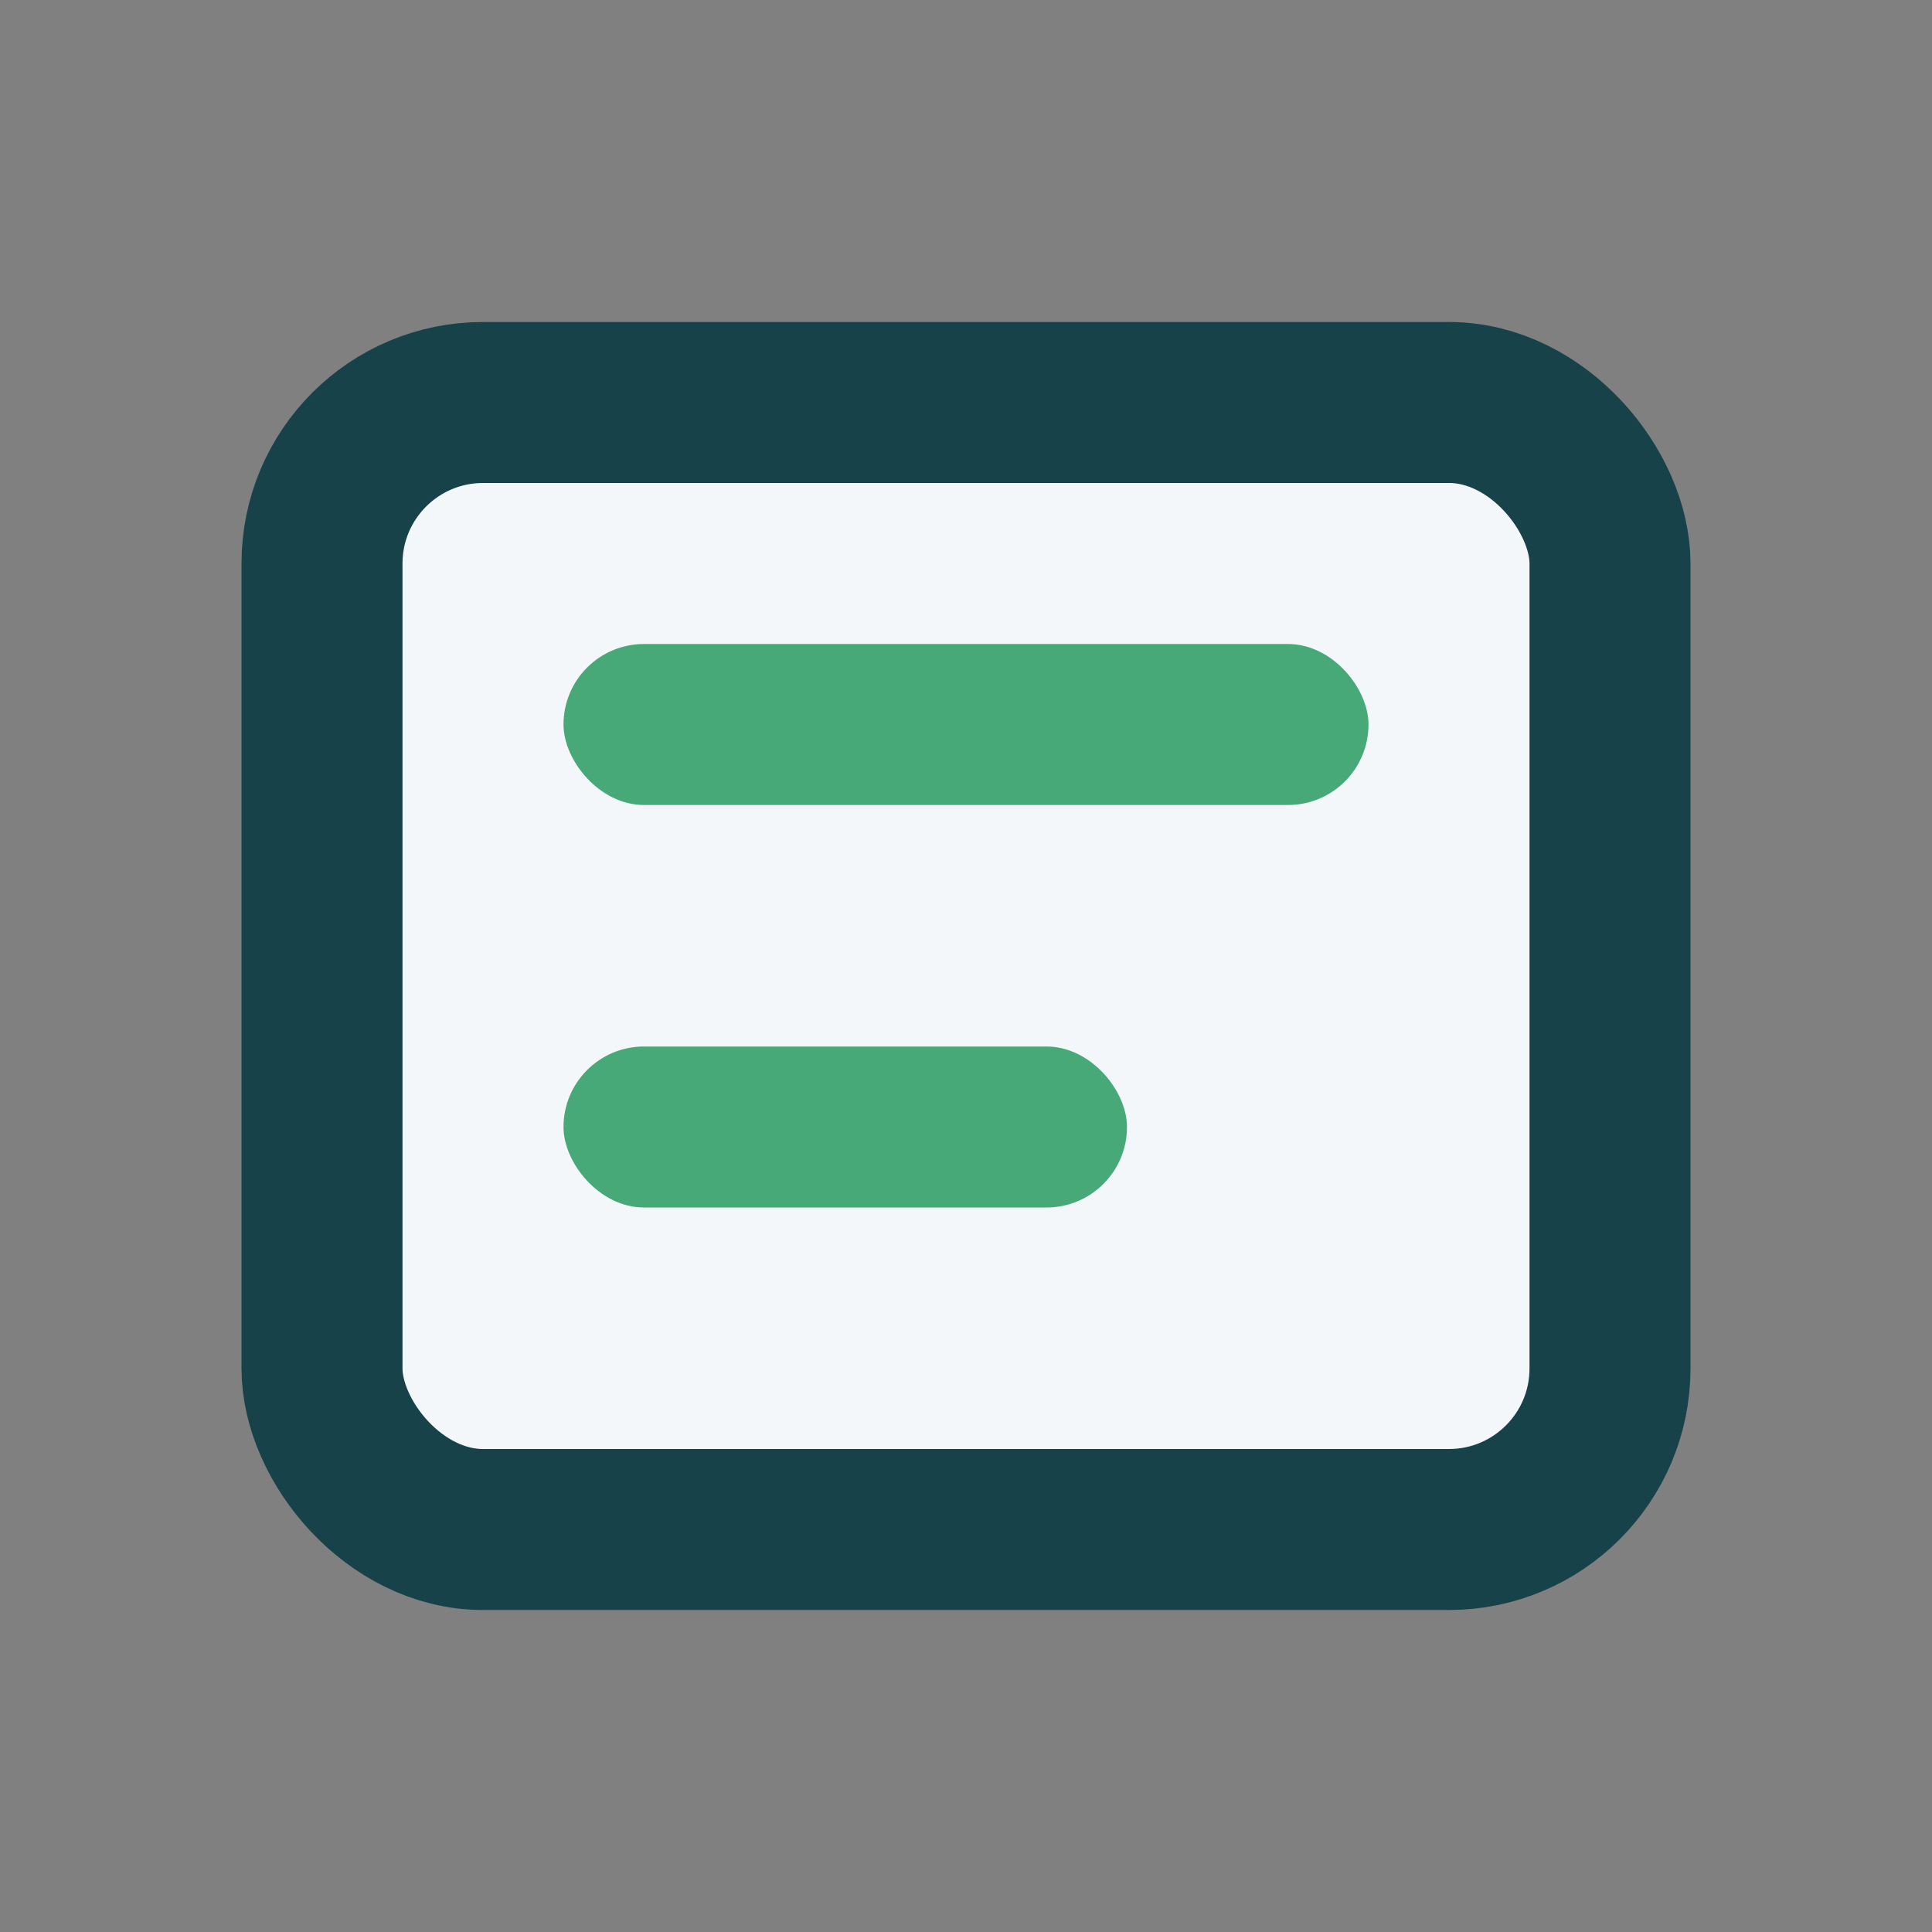 <?xml version="1.0" encoding="UTF-8"?>
<svg xmlns="http://www.w3.org/2000/svg" width="24" height="24" viewBox="0 0 24 24"><rect x="0" y="0" width="24" height="24" fill="#808080" stroke="none"/><rect x="4" y="5" width="16" height="14" rx="2" fill="#F4F7F9" stroke="#18424A" stroke-width="2"/><rect x="7" y="8" width="10" height="2" rx="1" fill="#48A978"/><rect x="7" y="13" width="7" height="2" rx="1" fill="#48A978"/></svg>